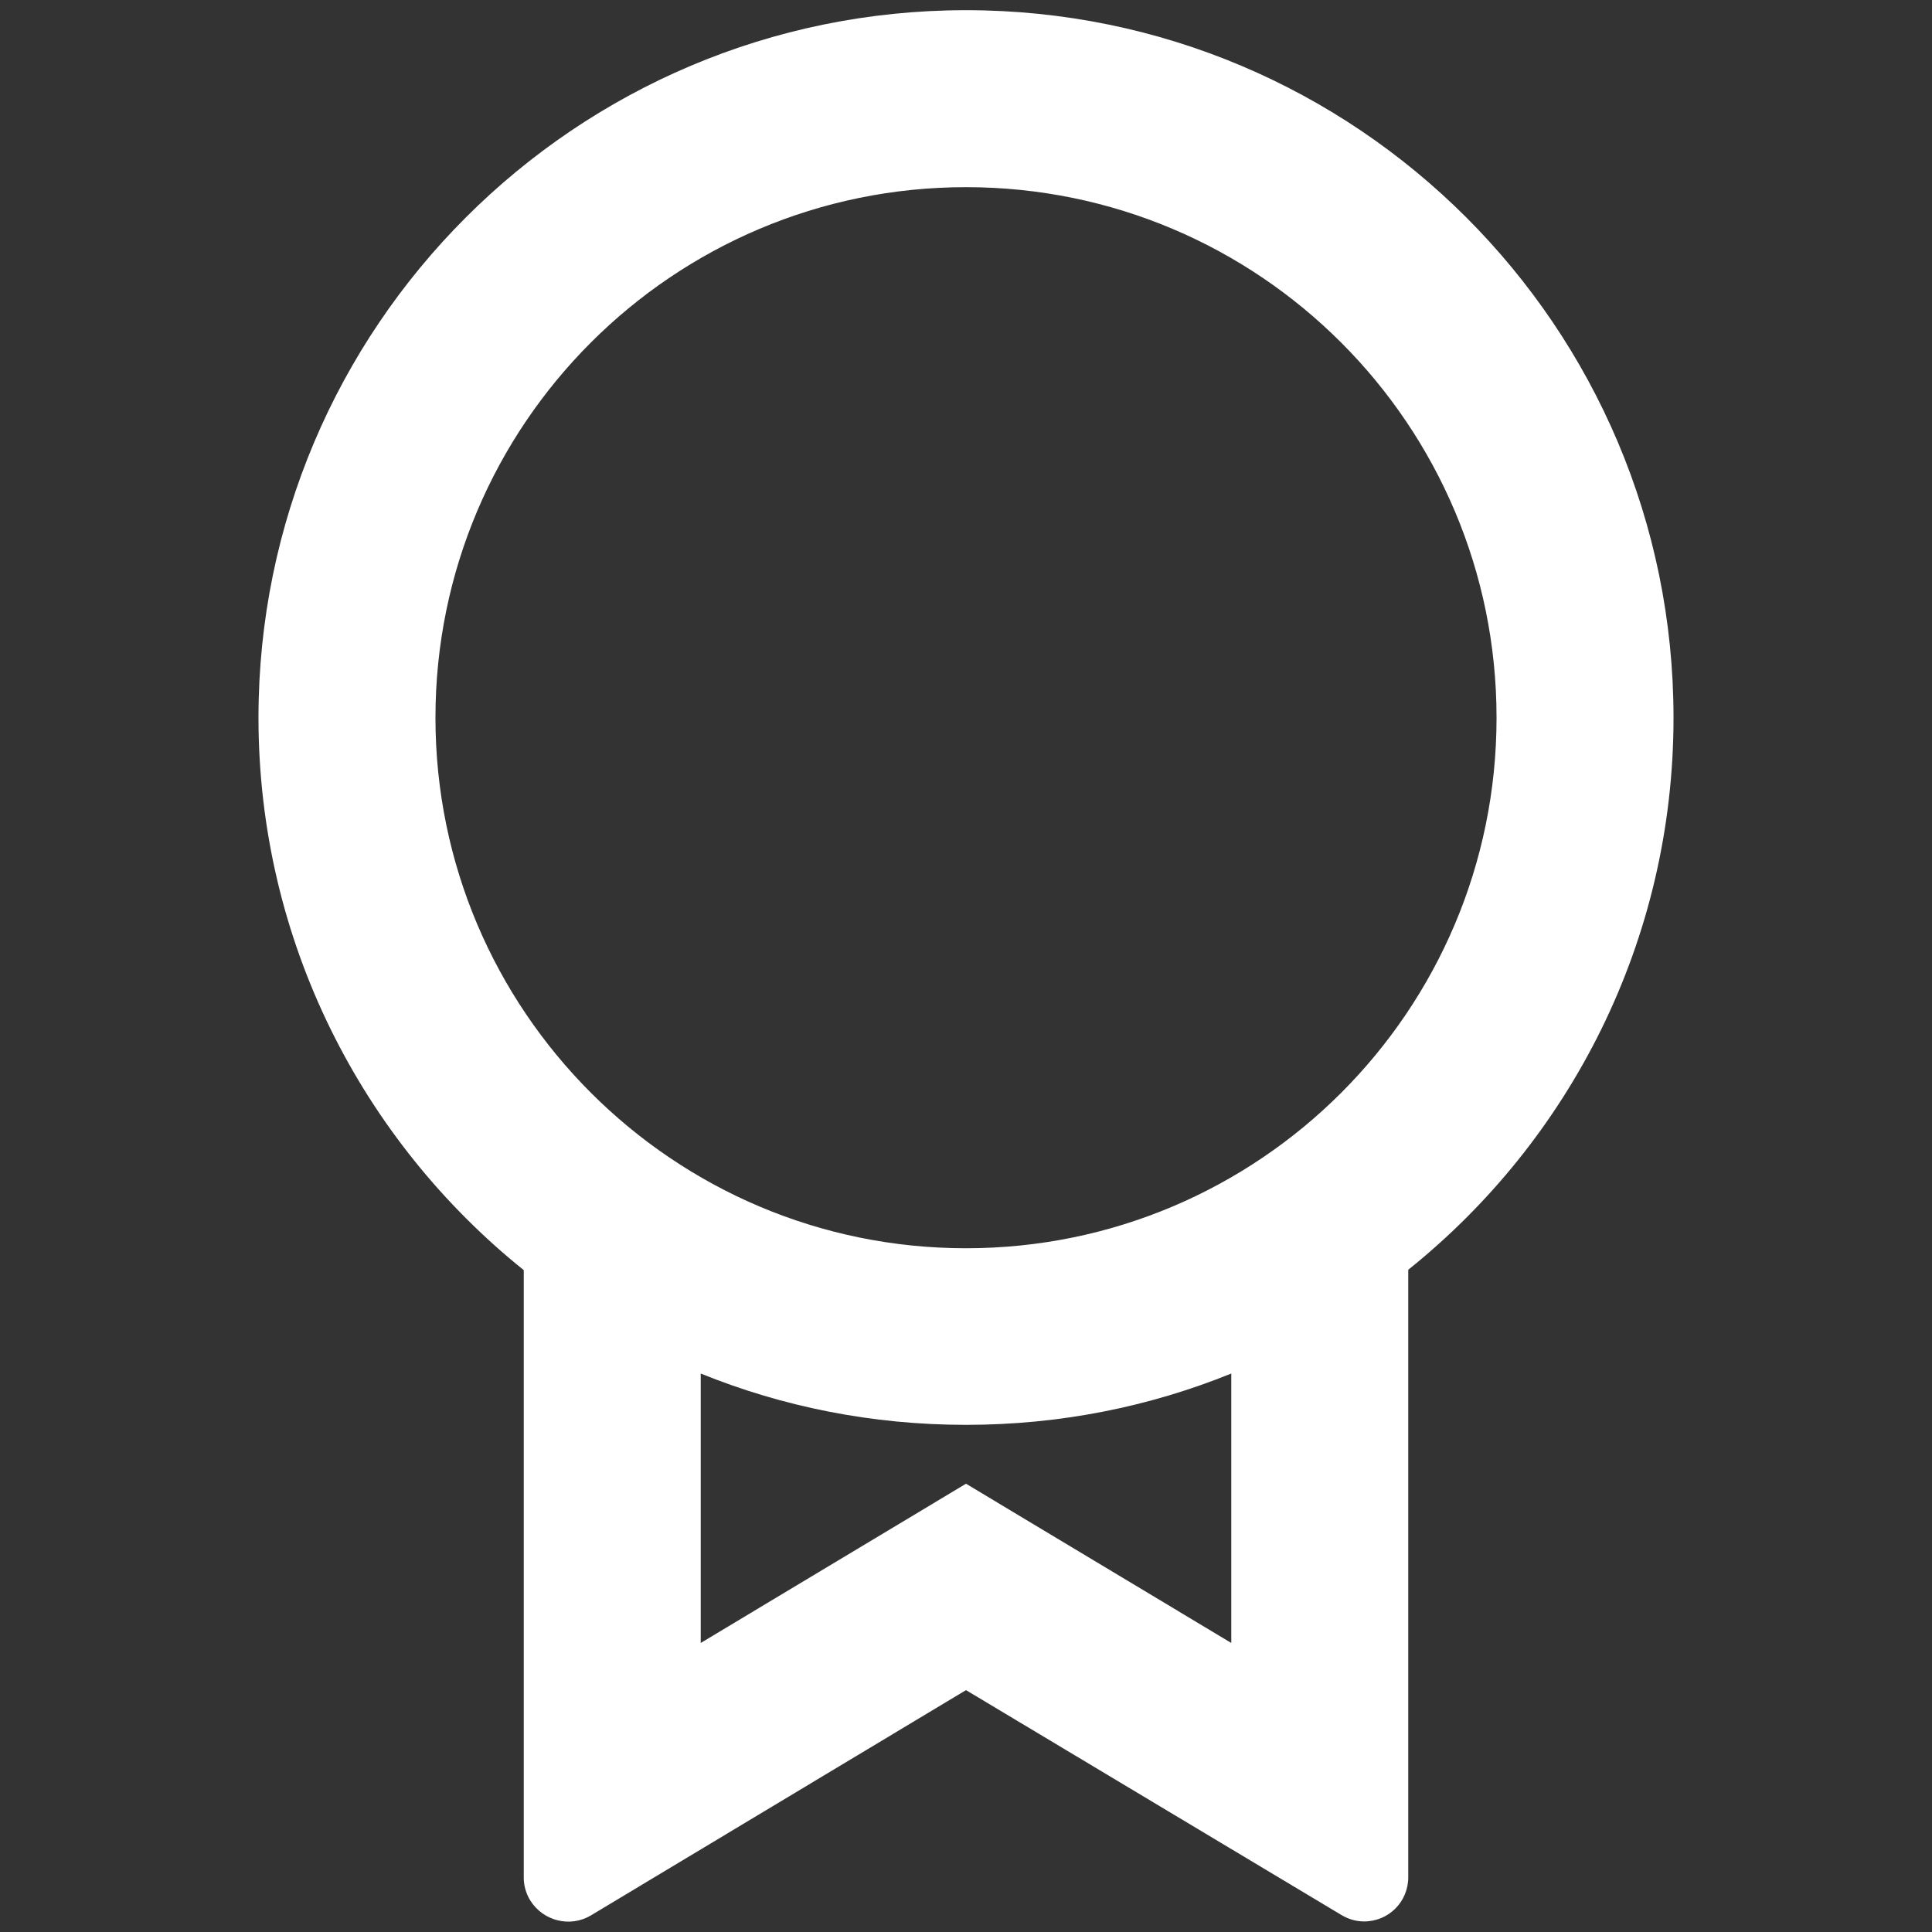<?xml version="1.0" encoding="UTF-8"?>
<svg xmlns="http://www.w3.org/2000/svg" xmlns:xlink="http://www.w3.org/1999/xlink" version="1.1" id="Ebene_1" x="0px" y="0px" viewBox="0 0 512 512" style="enable-background:new 0 0 512 512;" xml:space="preserve">
<rect x="0" y="0" width="512" height="512" fill="#333333" stroke="none"/>
<style type="text/css">
	.st0{display:none;fill:#FF0DFF;}
	.st1{display:none;fill:#FFFFFF;}
	.st2{fill:#FFFFFF;}
	.st3{display:none;fill:#00BE00;}
</style>
<path class="st0" d="M496,384H64V80c0-8.8-7.2-16-16-16H16C7.2,64,0,71.2,0,80v336c0,17.7,14.3,32,32,32h464c8.8,0,16-7.2,16-16v-32  C512,391.2,504.8,384,496,384z M464,96H345.9c-21.4,0-32.1,25.8-17,41l32.4,32.4L288,242.8l-73.4-73.4c-12.5-12.5-32.8-12.5-45.2,0  l-68.7,68.7c-6.2,6.2-6.2,16.4,0,22.6l22.6,22.6c6.2,6.2,16.4,6.2,22.6,0l46.1-46.1l73.4,73.4c12.5,12.5,32.8,12.5,45.2,0l96-96  L439,247c15.1,15.1,41,4.4,41-17V112C480,103.2,472.8,96,464,96z"></path>
<path class="st1" d="M256,503.5C119.3,503.5,8.5,392.7,8.5,256C8.5,119.3,119.3,8.5,256,8.5c136.7,0,247.5,110.8,247.5,247.5  C503.5,392.7,392.7,503.5,256,503.5z M199.3,445.8c-23.8-50.5-38.4-106.3-41.6-165H59.5C69.3,359.4,125.2,423.7,199.3,445.8z   M207.3,280.8c3.7,60.4,21,117.1,48.7,167.1c27.8-50.1,45-106.8,48.7-167.1H207.3z M452.5,280.8h-98.1  c-3.2,58.8-17.8,114.5-41.6,165C386.8,423.7,442.7,359.4,452.5,280.8z M59.5,231.2h98.1c3.2-58.8,17.8-114.5,41.6-165  C125.2,88.3,69.3,152.6,59.5,231.2z M207.3,231.2h97.5c-3.7-60.4-21-117.1-48.7-167.1C228.2,114.2,211,170.9,207.3,231.2z   M312.7,66.2c23.8,50.5,38.4,106.3,41.6,165h98.1C442.7,152.6,386.8,88.3,312.7,66.2z"></path>
<path class="st1" d="M255.8,503.7C119,503.7,8.1,392.8,8.1,256C8.1,119.2,119,8.3,255.8,8.3c136.8,0,247.7,110.9,247.7,247.7  C503.5,392.8,392.6,503.7,255.8,503.7z M255.8,454.2C365.2,454.2,454,365.4,454,256c0-109.4-88.7-198.2-198.2-198.2  S57.6,146.6,57.6,256C57.6,365.4,146.4,454.2,255.8,454.2z M207.5,231.2h122.6v49.5H207.5c5.7,28.3,30.7,49.5,60.7,49.5  c15.2,0,29.2-5.5,40-14.6l42.1,28.1c-20.4,22.2-49.6,36.1-82.1,36.1c-57.4,0-104.6-43.3-110.8-99.1h-25.5v-49.5h25.5  c6.2-55.7,53.4-99.1,110.8-99.1c32.5,0,61.7,13.9,82.1,36.1l-42.1,28.1c-10.8-9.1-24.7-14.6-40-14.6  C238.2,181.7,213.2,203,207.5,231.2z"></path>
<path class="st2" d="M373.2,336.5v161c0,6.5-5.2,11.7-11.7,11.7c-2.1,0-4.2-0.6-6-1.7L256,447.9l-99.4,59.7  c-5.5,3.3-12.7,1.5-16.1-4c-1.1-1.8-1.7-3.9-1.7-6v-161C96,302.2,68.5,249.4,68.5,190.2C68.5,86.7,152.5,2.7,256,2.7  c103.5,0,187.5,83.9,187.5,187.5C443.5,249.4,416,302.2,373.2,336.5z M185.7,364v71.4l70.3-42.2l70.3,42.2V364  c-21.7,8.8-45.4,13.6-70.3,13.6S207.4,372.8,185.7,364z M256,330.8c77.6,0,140.6-62.9,140.6-140.6c0-77.6-62.9-140.6-140.6-140.6  c-77.6,0-140.6,62.9-140.6,140.6C115.4,267.8,178.4,330.8,256,330.8z"></path>
<path class="st3" d="M256,230.7c69.9,0,126.6,56.7,126.6,126.6v152H332v-152c0-40.5-31.6-73.5-71.5-75.9l-4.5-0.1  c-40.5,0-73.5,31.6-75.9,71.5l-0.1,4.5v152h-50.7v-152C129.4,287.4,186.1,230.7,256,230.7z M91.4,306.7c7.1,0,13.9,0.8,20.5,2.4  c-4.3,12.7-6.9,26-7.6,39.9l-0.2,8.4l0,2.2c-2.9-1-5.9-1.7-9-2l-3.7-0.2c-19.7,0-36,15.1-37.8,34.3l-0.2,3.7v114H2.7v-114  C2.7,346.3,42.4,306.7,91.4,306.7z M420.6,306.7c49,0,88.6,39.7,88.6,88.6v114h-50.7v-114c0-19.7-15.1-36-34.3-37.8l-3.7-0.2  c-4.4,0-8.7,0.8-12.7,2.2l0-2.2c0-16.9-2.7-33.1-7.8-48.2C406.7,307.5,413.6,306.7,420.6,306.7z M91.4,154.7  c35,0,63.3,28.3,63.3,63.3c0,35-28.3,63.3-63.3,63.3S28.1,253,28.1,218C28.1,183,56.4,154.7,91.4,154.7z M420.6,154.7  c35,0,63.3,28.3,63.3,63.3c0,35-28.3,63.3-63.3,63.3S357.3,253,357.3,218C357.3,183,385.7,154.7,420.6,154.7z M91.4,205.3  c-7,0-12.7,5.7-12.7,12.7c0,7,5.7,12.7,12.7,12.7c7,0,12.7-5.7,12.7-12.7C104,211,98.4,205.3,91.4,205.3z M420.6,205.3  c-7,0-12.7,5.7-12.7,12.7c0,7,5.7,12.7,12.7,12.7s12.7-5.7,12.7-12.7C433.3,211,427.6,205.3,420.6,205.3z M256,2.7  c55.9,0,101.3,45.4,101.3,101.3S311.9,205.3,256,205.3c-55.9,0-101.3-45.4-101.3-101.3S200.1,2.7,256,2.7z M256,53.4  c-28,0-50.7,22.7-50.7,50.7s22.7,50.7,50.7,50.7s50.7-22.7,50.7-50.7S284,53.4,256,53.4z"></path>
</svg>

